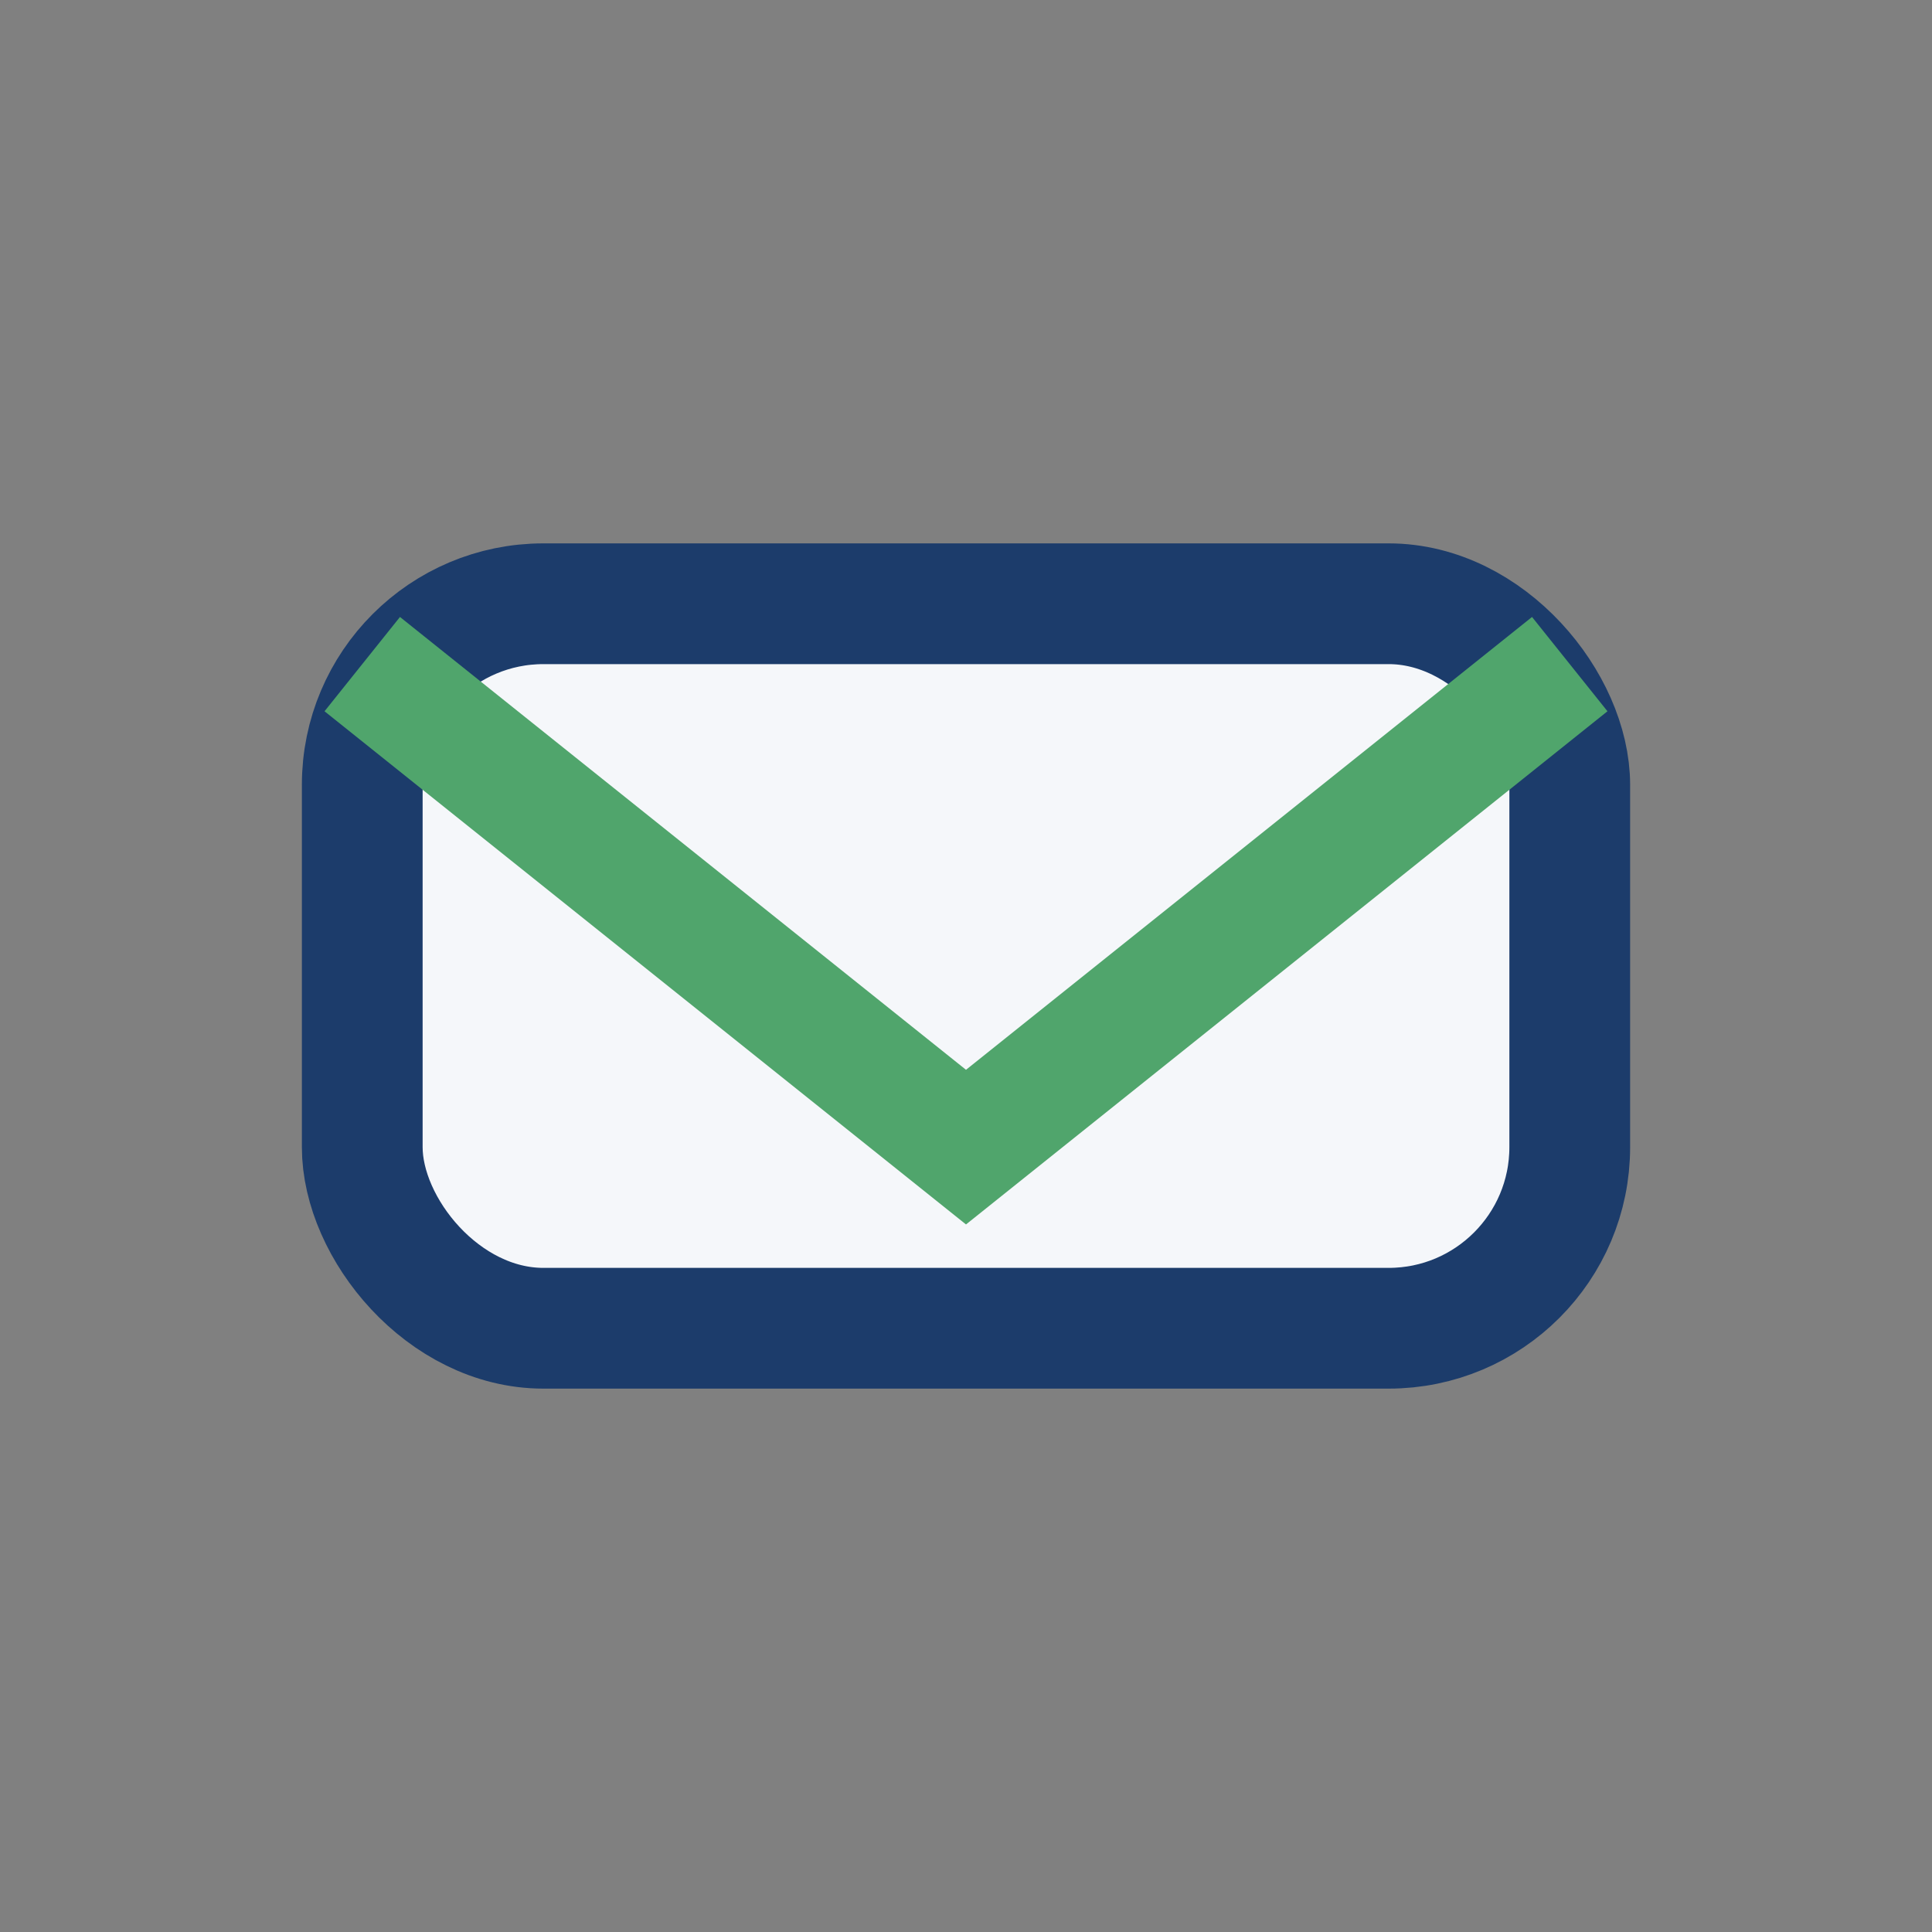 <?xml version="1.0" encoding="UTF-8"?>
<svg xmlns="http://www.w3.org/2000/svg" width="32" height="32" viewBox="0 0 32 32"><rect x="0" y="0" width="32" height="32" fill="#808080" stroke="none"/><rect x="6" y="10" width="20" height="12" rx="3" fill="#F5F7FA" stroke="#1C3C6B" stroke-width="2"/><path d="M6 11l10 8 10-8" stroke="#50A56C" stroke-width="2" fill="none"/></svg>